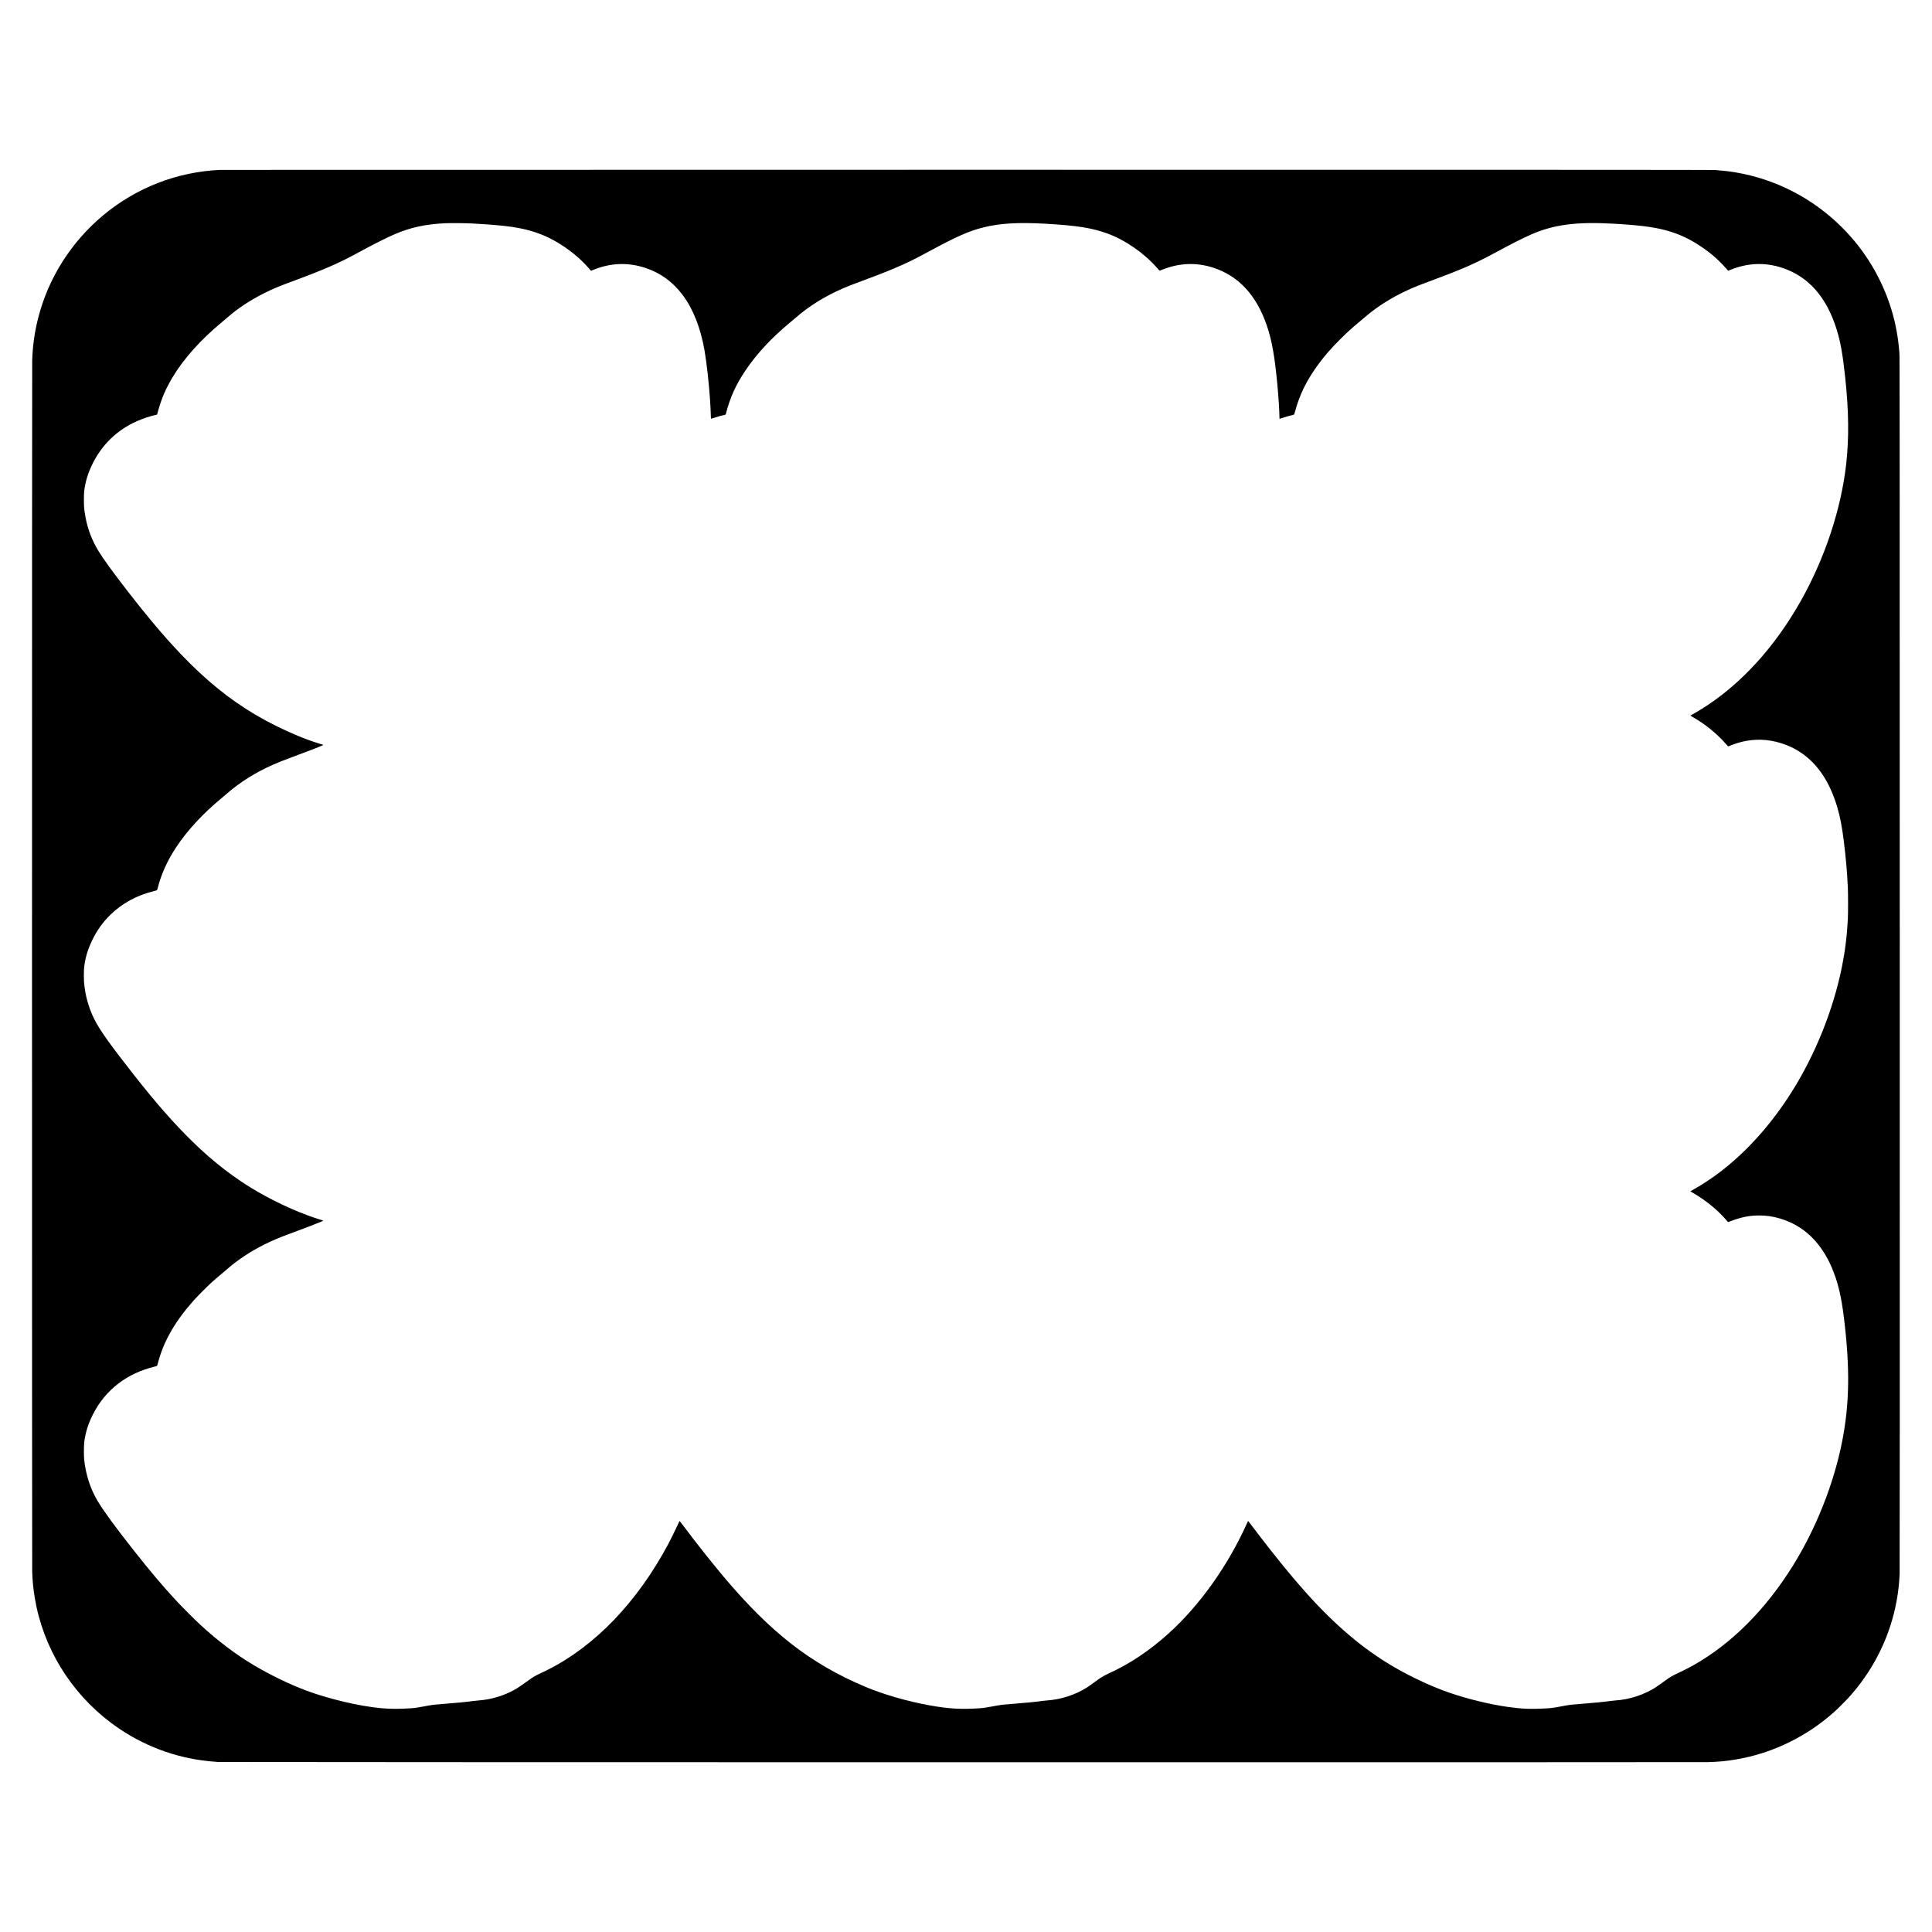 <?xml version="1.0" encoding="UTF-8" standalone="yes"?>
<svg version="1.0" xmlns="http://www.w3.org/2000/svg" width="3000mm" height="3000mm" viewBox="0 0 11339 11339" preserveAspectRatio="xMidYMid meet">
  <g transform="translate(0,11339) scale(0.1,-0.1)" fill="#000000" stroke="none">
    <path d="M12915 103419 c-2519 -113 -4920 -1046 -6859 -2664 -1885 -1574
-3219 -3681 -3816 -6030 -210 -825 -320 -1604 -350 -2475 -13 -402 -14 -70714
0 -71105 19 -548 62 -992 145 -1500 477 -2925 2089 -5573 4490 -7376 1545
-1161 3373 -1920 5270 -2188 330 -47 540 -69 1005 -103 222 -16 86915 -25
87455 -8 610 18 1052 60 1600 151 1130 189 2192 534 3225 1050 941 471 1752
1020 2550 1727 203 180 613 584 805 792 1130 1226 1978 2665 2493 4230 328
995 516 2025 562 3080 8 175 10 10421 8 35860 -3 33558 -5 35627 -21 35825
-79 964 -222 1729 -484 2585 -262 857 -659 1745 -1129 2527 -500 831 -1074
1566 -1763 2253 -1707 1704 -3888 2829 -6246 3224 -341 57 -692 98 -1190 138
-118 10 -9572 13 -43865 14 -24043 0 -43791 -3 -43885 -7z m14785 -3144 c699
-36 1344 -84 1835 -136 1476 -156 2496 -504 3545 -1207 607 -407 1121 -862
1560 -1381 l46 -54 149 61 c997 402 2005 444 3000 122 908 -293 1654 -831
2238 -1614 613 -822 1046 -1923 1277 -3249 122 -700 258 -1926 325 -2917 21
-307 45 -821 45 -955 0 -60 4 -116 8 -123 7 -10 53 2 203 52 192 63 475 143
597 167 59 12 63 15 71 49 251 980 578 1703 1165 2575 629 936 1511 1888 2551
2753 116 96 284 239 375 317 820 709 1697 1254 2790 1732 259 114 487 203
1015 398 951 351 1518 573 2050 800 727 311 1092 490 1965 962 1634 885 2368
1209 3205 1417 969 241 2060 305 3635 216 1854 -106 2731 -244 3647 -576 1036
-375 2153 -1150 2917 -2024 60 -69 116 -133 126 -143 16 -17 22 -16 156 38
998 404 2006 447 2995 129 1500 -482 2551 -1616 3162 -3410 293 -859 461
-1803 616 -3459 66 -699 121 -1564 121 -1897 0 -60 4 -108 9 -108 5 0 96 29
203 64 189 63 419 129 568 162 41 9 78 19 82 23 4 4 33 98 63 209 258 944 650
1750 1270 2618 398 556 778 998 1344 1565 435 435 681 658 1171 1065 102 85
250 210 330 279 835 722 1896 1350 3085 1825 72 29 382 146 690 260 1945 722
2653 1032 3910 1713 881 477 1547 814 2025 1024 1348 594 2671 768 4876 643
1513 -86 2345 -193 3084 -396 739 -202 1373 -497 2045 -952 573 -387 1024
-780 1453 -1269 69 -79 126 -143 128 -143 2 0 54 21 116 46 1026 421 2054 460
3073 119 1535 -514 2588 -1712 3181 -3620 223 -716 355 -1458 498 -2795 212
-1977 230 -3566 60 -5090 -295 -2642 -1248 -5520 -2657 -8025 -1537 -2733
-3554 -4938 -5797 -6337 -198 -123 -408 -248 -583 -344 -59 -32 -107 -62 -107
-65 0 -3 64 -42 143 -87 718 -406 1408 -966 1944 -1578 69 -79 127 -144 128
-144 1 0 74 29 161 64 483 193 938 296 1449 326 781 47 1660 -168 2399 -587
45 -25 158 -97 251 -159 978 -648 1692 -1707 2130 -3159 181 -600 293 -1182
405 -2090 120 -979 189 -1781 232 -2705 16 -348 16 -1483 0 -1800 -51 -1006
-159 -1879 -348 -2820 -509 -2532 -1570 -5169 -2967 -7375 -1176 -1857 -2582
-3433 -4122 -4621 -516 -399 -1087 -776 -1637 -1085 -93 -51 -168 -96 -168
-100 0 -3 24 -19 53 -34 126 -68 337 -198 522 -320 580 -385 1082 -818 1499
-1295 60 -69 116 -133 125 -143 16 -17 22 -15 126 28 173 73 469 170 663 219
370 92 666 129 1042 129 433 1 789 -50 1209 -173 1056 -310 1896 -938 2526
-1890 211 -318 383 -641 539 -1009 355 -838 552 -1660 711 -2961 358 -2941
325 -5046 -115 -7260 -491 -2472 -1526 -5079 -2883 -7260 -1613 -2593 -3622
-4600 -5867 -5860 -224 -126 -685 -359 -910 -460 -183 -82 -376 -187 -519
-283 -41 -28 -196 -138 -345 -247 -441 -320 -573 -402 -899 -559 -240 -117
-376 -172 -632 -257 -412 -136 -817 -216 -1233 -244 -86 -6 -215 -19 -287 -30
-366 -53 -996 -115 -1895 -185 -482 -37 -553 -47 -965 -125 -487 -93 -625
-111 -970 -130 -875 -47 -1396 -26 -2185 86 -1068 151 -2299 448 -3395 817
-1234 416 -2760 1156 -3920 1900 -453 291 -1010 684 -1380 976 -1720 1353
-3223 2932 -5266 5531 -390 497 -786 1010 -1057 1373 -135 180 -249 324 -252
320 -4 -5 -35 -71 -70 -148 -1119 -2486 -2764 -4798 -4585 -6445 -1125 -1018
-2300 -1802 -3525 -2354 -159 -72 -395 -201 -510 -279 -25 -17 -160 -114 -300
-216 -368 -267 -381 -276 -509 -356 -660 -413 -1504 -683 -2296 -735 -88 -6
-203 -17 -255 -25 -348 -53 -1014 -119 -1930 -190 -489 -38 -553 -46 -991
-130 -354 -68 -578 -101 -779 -114 -1097 -74 -1833 -31 -2965 175 -1302 236
-2686 637 -3760 1089 -3196 1347 -5540 3171 -8320 6474 -674 802 -1569 1932
-2318 2929 -138 183 -253 329 -257 325 -3 -4 -51 -107 -106 -228 -114 -253
-417 -869 -554 -1125 -1811 -3399 -4308 -6000 -7095 -7392 -104 -53 -242 -119
-305 -148 -421 -193 -513 -248 -983 -588 -197 -142 -428 -300 -512 -351 -663
-398 -1463 -649 -2235 -701 -85 -6 -234 -21 -330 -35 -390 -54 -986 -112
-1855 -180 -496 -39 -566 -48 -1019 -134 -364 -70 -543 -96 -756 -110 -681
-47 -1230 -45 -1770 5 -1281 118 -3071 542 -4420 1046 -939 351 -2132 931
-3055 1483 -1081 647 -2100 1419 -3150 2385 -257 237 -1049 1027 -1322 1320
-844 906 -1615 1817 -2634 3115 -1069 1361 -1685 2205 -2044 2800 -429 713
-704 1558 -797 2455 -20 197 -17 818 5 1000 70 568 225 1066 503 1622 365 730
879 1354 1509 1833 598 455 1293 781 2090 980 97 24 172 48 177 56 4 8 32 109
63 224 332 1238 992 2384 2081 3610 203 229 791 821 1034 1040 192 174 485
426 681 587 69 57 183 154 255 217 611 538 1395 1054 2219 1461 461 227 855
393 1495 628 996 366 1941 736 1923 752 -4 4 -48 19 -98 34 -1142 343 -2485
935 -3714 1639 -1327 759 -2616 1746 -3841 2943 -1107 1080 -2145 2262 -3471
3949 -1382 1760 -1991 2615 -2303 3235 -346 686 -556 1443 -616 2219 -13 173
-13 570 0 737 45 577 198 1119 479 1699 282 582 624 1061 1064 1491 690 676
1557 1148 2557 1394 96 24 180 48 186 54 6 6 23 61 39 121 210 834 575 1636
1108 2435 642 961 1535 1927 2596 2809 123 102 284 239 358 303 770 672 1671
1237 2696 1692 314 140 542 230 1072 426 1056 390 1902 721 1890 740 -3 4 -17
11 -32 14 -16 4 -116 34 -223 68 -384 119 -885 301 -1245 453 -1801 756 -3275
1627 -4685 2769 -1439 1166 -2863 2657 -4546 4761 -930 1163 -1807 2323 -2208
2920 -240 357 -372 578 -504 840 -317 633 -509 1304 -594 2080 -17 161 -18
810 0 960 66 568 211 1054 477 1602 559 1151 1457 2019 2627 2537 336 148 808
304 1113 367 33 7 61 13 63 14 1 1 27 91 56 201 202 740 450 1317 863 2007
646 1078 1662 2211 2878 3212 94 77 231 193 305 259 616 543 1364 1039 2186
1449 463 231 819 384 1379 592 187 69 462 171 610 227 1204 448 1993 778 2720
1139 268 132 478 243 1190 628 596 323 1362 704 1745 868 953 410 1830 599
3030 653 274 12 1168 4 1520 -15z"/>
  </g>
</svg>